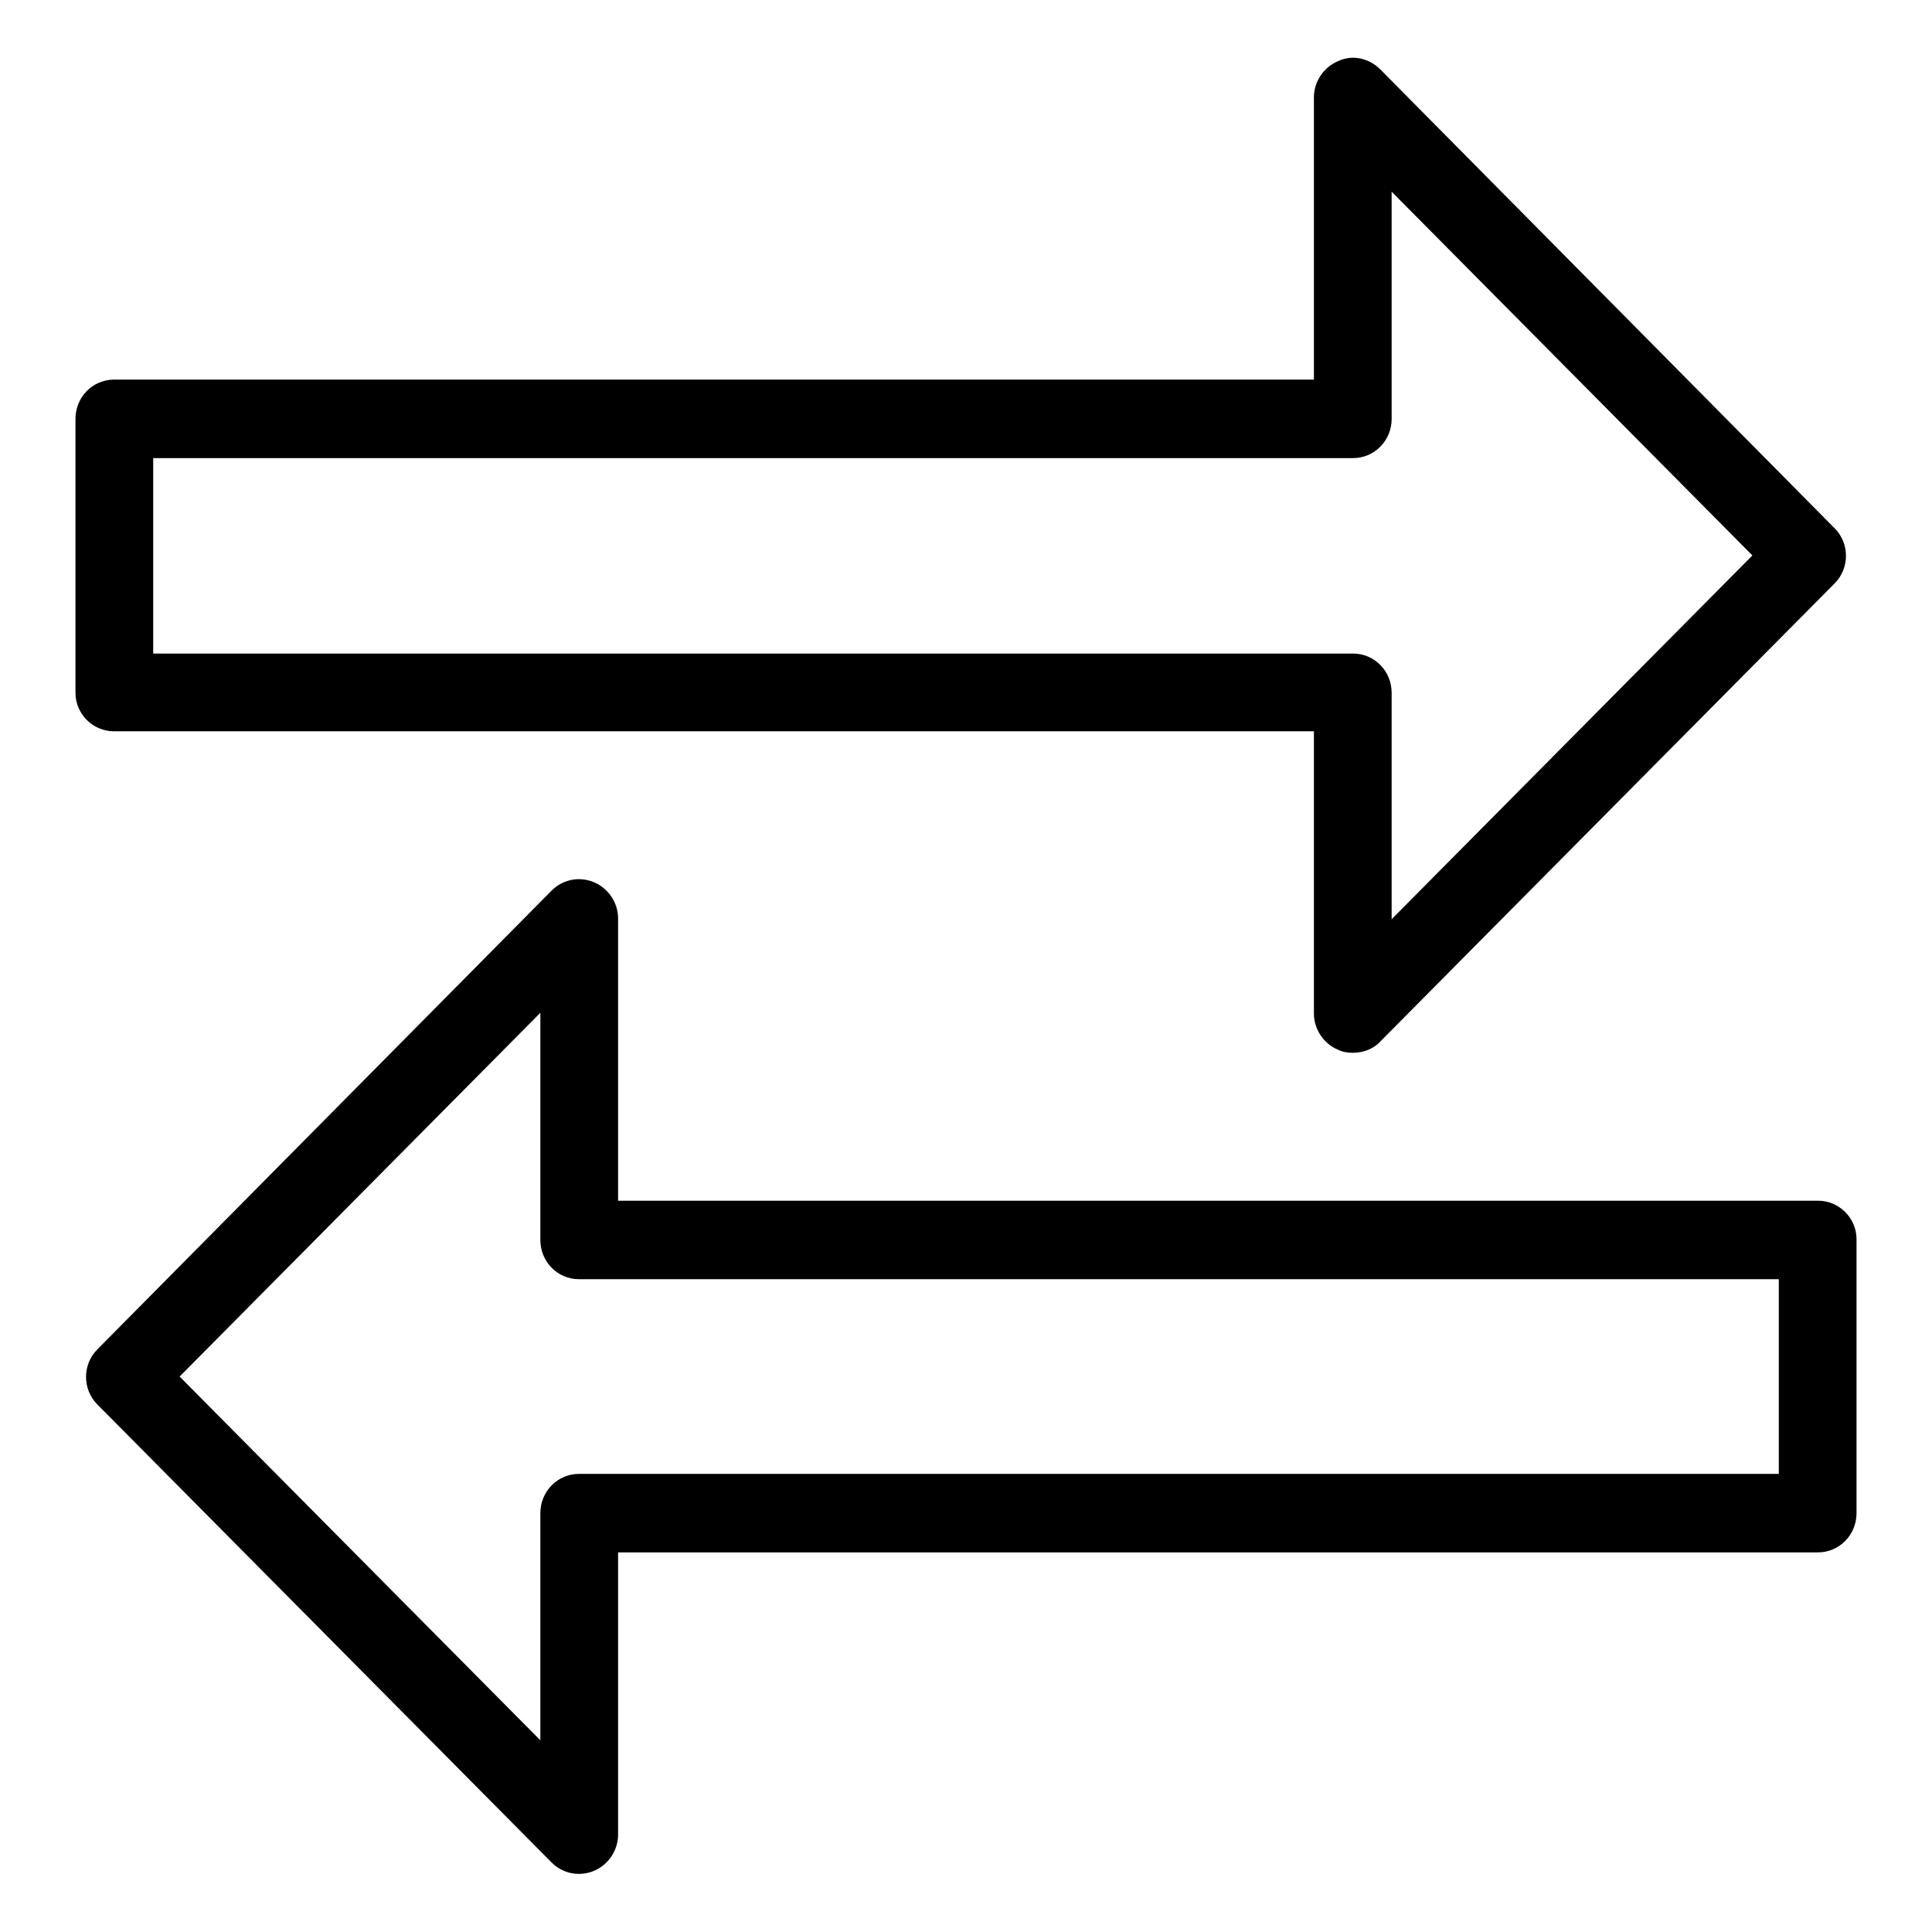 <?xml version="1.0" encoding="utf-8"?>
<!-- Svg Vector Icons : http://www.onlinewebfonts.com/icon -->
<!DOCTYPE svg PUBLIC "-//W3C//DTD SVG 1.1//EN" "http://www.w3.org/Graphics/SVG/1.1/DTD/svg11.dtd">
<svg version="1.1" xmlns="http://www.w3.org/2000/svg" xmlns:xlink="http://www.w3.org/1999/xlink" x="0px" y="0px" viewBox="0 0 256 256" enable-background="new 0 0 256 256" xml:space="preserve">
<g><g><g><g id="Shape_22"><g><path fill="#000000" d="M15.1,96.9h159v37.4c0,2.1,1.3,4,3.2,4.8c0.6,0.3,1.3,0.4,2,0.4c1.3,0,2.7-0.5,3.6-1.5l60.2-60.7c2-2,2-5.3,0-7.3L182.9,9.2c-1.5-1.5-3.7-2-5.6-1.1c-1.9,0.8-3.2,2.7-3.2,4.8v37.4H15.1c-2.8,0-5.1,2.3-5.1,5.2v36.3C10,94.6,12.3,96.9,15.1,96.9z M20.3,60.7h159c2.8,0,5.1-2.3,5.1-5.2V25.4l47.8,48.2l-47.8,48.2V91.8c0-2.9-2.3-5.2-5.1-5.2h-159V60.7z M240.9,159.1h-159v-37.4c0-2.1-1.3-4-3.2-4.8c-1.9-0.8-4.1-0.4-5.6,1.1l-60.2,60.8c-2,2-2,5.3,0,7.3l60.2,60.7c1,1,2.3,1.5,3.6,1.5c0.6,0,1.3-0.1,2-0.4c1.9-0.8,3.2-2.7,3.2-4.8v-37.4h159c2.8,0,5.1-2.3,5.1-5.2v-36.3C246,161.4,243.7,159.1,240.9,159.1z M235.7,195.3h-159c-2.8,0-5.1,2.3-5.1,5.2v30.1l-47.8-48.2l47.8-48.2v30.1c0,2.9,2.3,5.2,5.1,5.2h159V195.3L235.7,195.3z"/></g></g></g><g></g><g></g><g></g><g></g><g></g><g></g><g></g><g></g><g></g><g></g><g></g><g></g><g></g><g></g><g></g></g></g>
</svg>